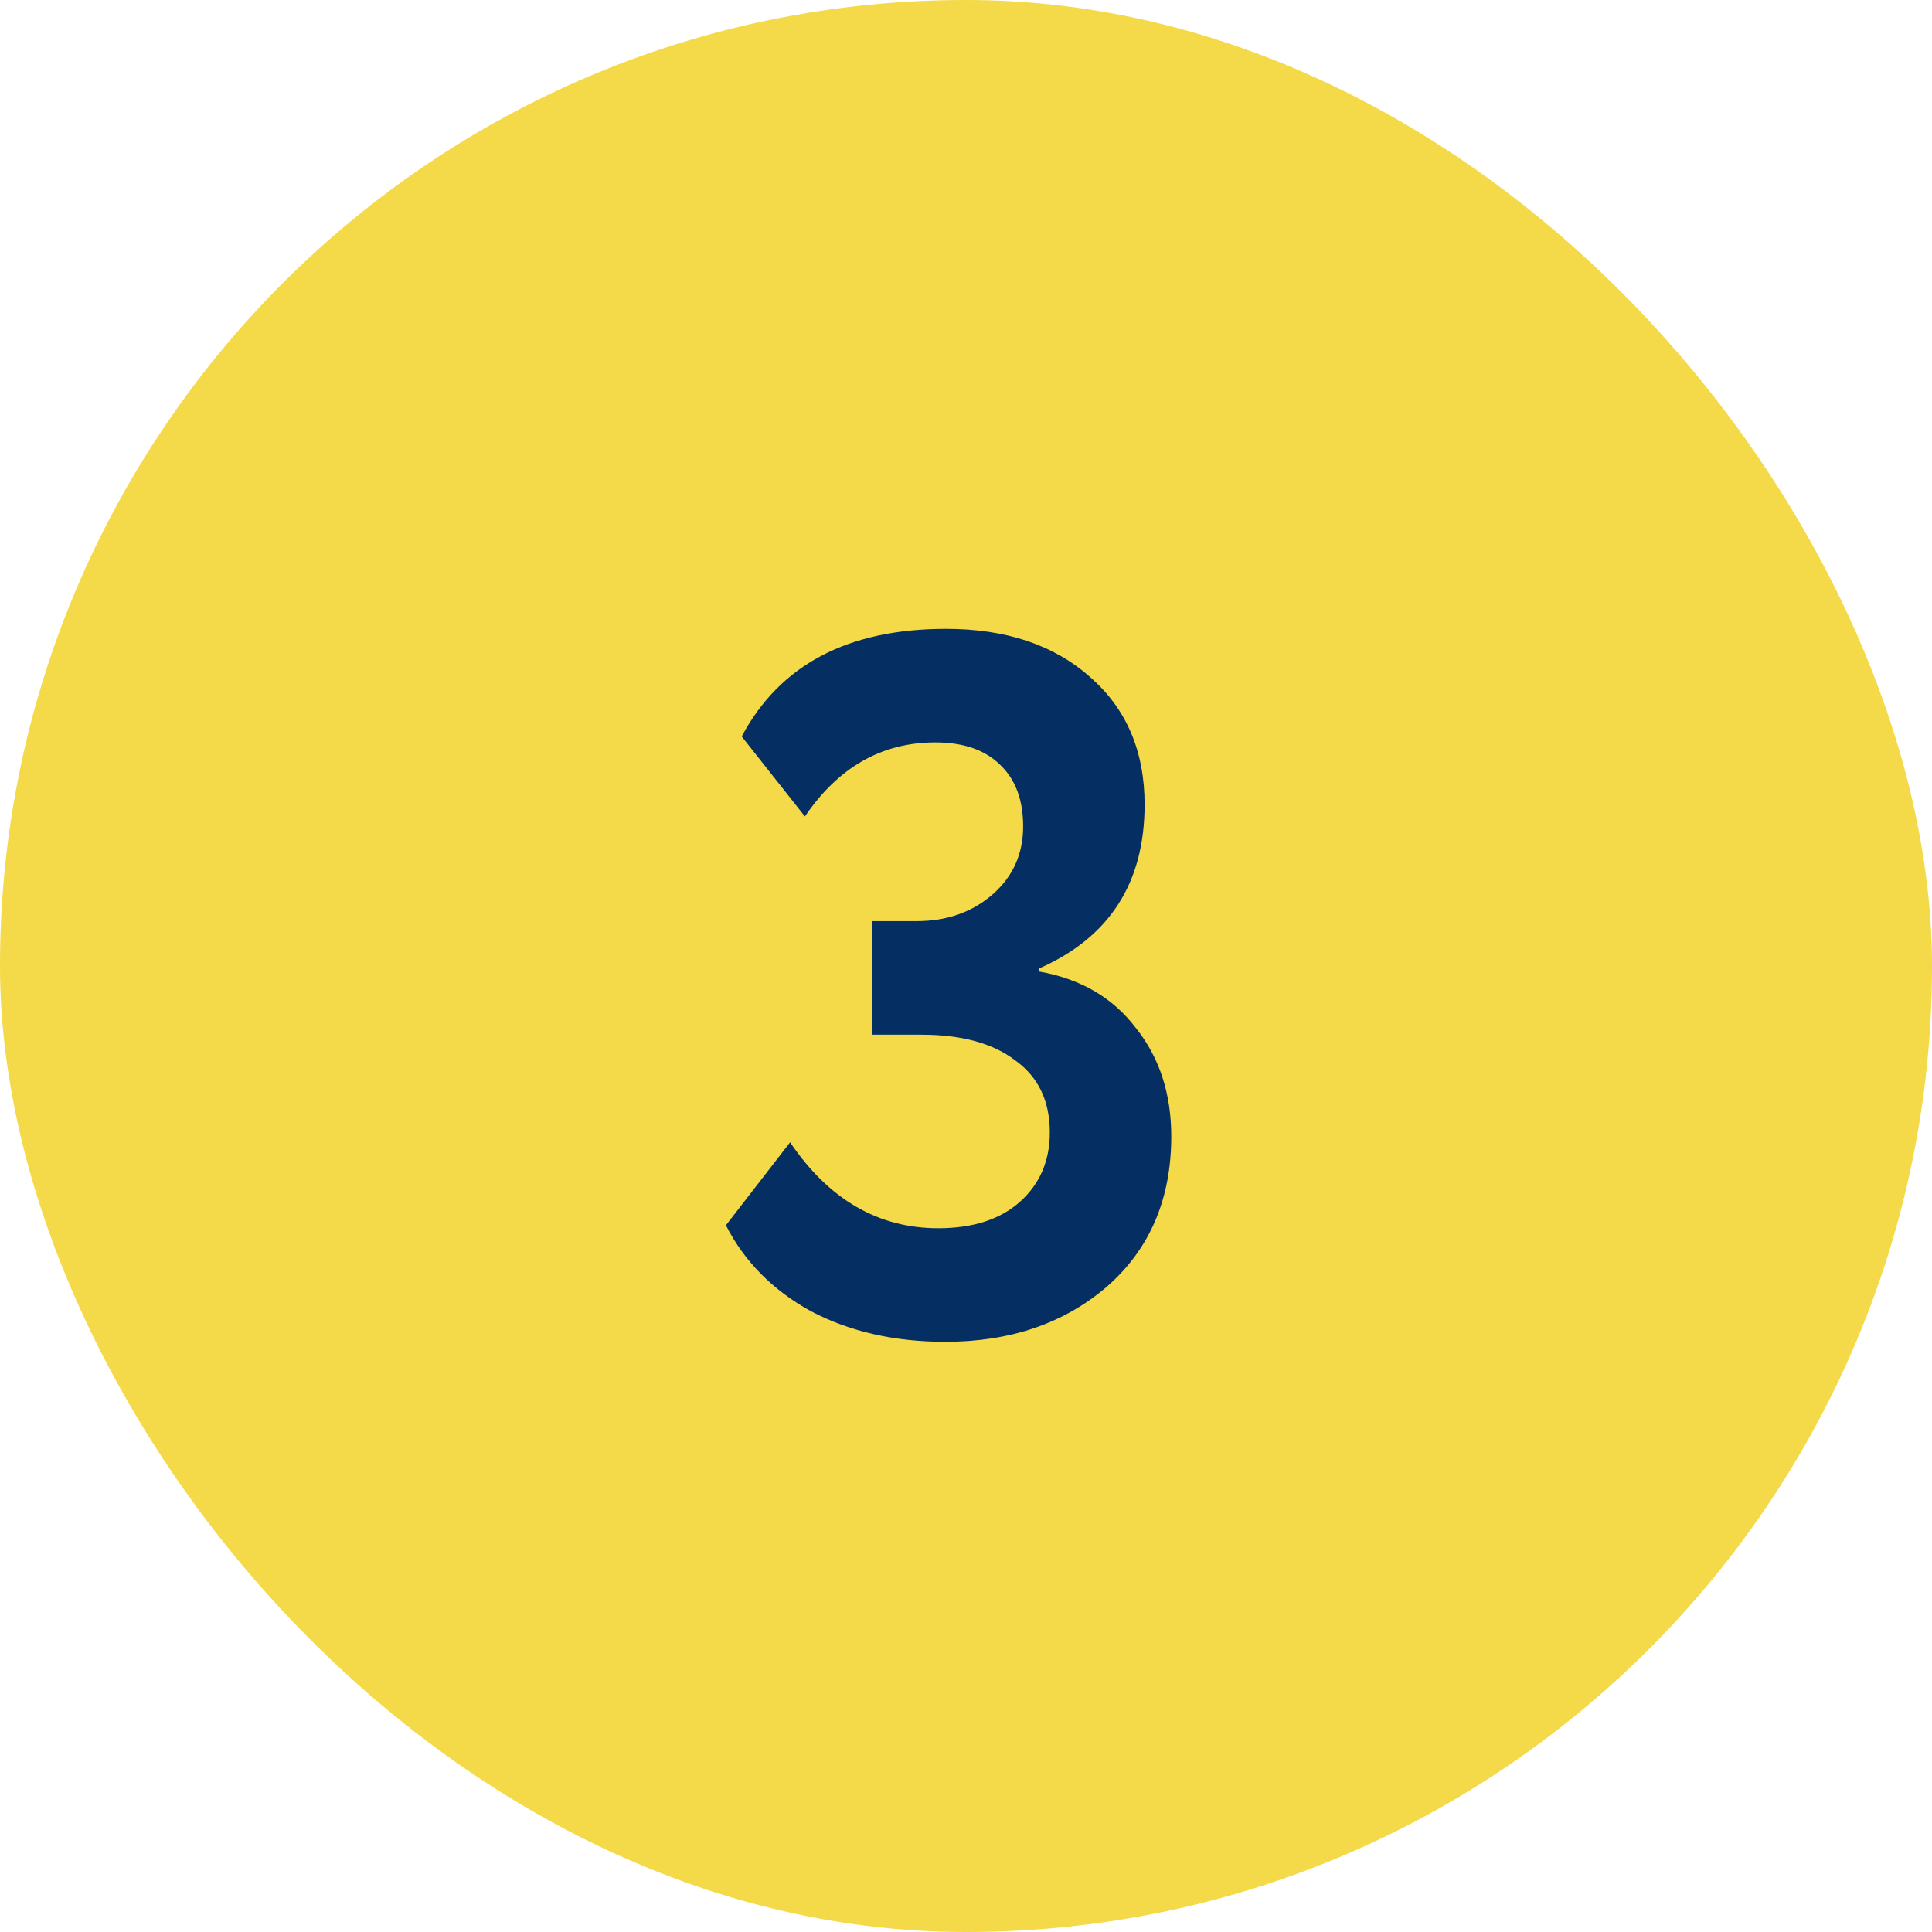 <?xml version="1.0" encoding="UTF-8"?> <svg xmlns="http://www.w3.org/2000/svg" width="45" height="45" viewBox="0 0 45 45" fill="none"><rect width="45" height="45" rx="22.5" fill="#F4D948"></rect><path d="M22.014 31.253C20.833 31.253 19.791 31.015 18.886 30.54C17.997 30.049 17.337 29.382 16.908 28.539L18.403 26.607C19.308 27.941 20.457 28.608 21.853 28.608C22.666 28.608 23.302 28.401 23.762 27.987C24.222 27.573 24.452 27.036 24.452 26.377C24.452 25.641 24.183 25.081 23.647 24.698C23.125 24.299 22.397 24.1 21.462 24.1H20.312V21.455H21.347C22.052 21.455 22.642 21.248 23.118 20.834C23.593 20.42 23.831 19.891 23.831 19.247C23.831 18.634 23.654 18.158 23.302 17.821C22.949 17.468 22.443 17.292 21.784 17.292C20.542 17.292 19.53 17.867 18.748 19.017L17.276 17.154C18.165 15.483 19.752 14.647 22.037 14.647C23.432 14.647 24.552 15.023 25.395 15.774C26.238 16.51 26.66 17.499 26.66 18.741C26.66 20.566 25.84 21.838 24.199 22.559V22.628C25.165 22.797 25.916 23.234 26.453 23.939C27.005 24.629 27.281 25.472 27.281 26.469C27.281 27.926 26.782 29.091 25.786 29.965C24.789 30.824 23.532 31.253 22.014 31.253Z" fill="#052F63"></path></svg> 